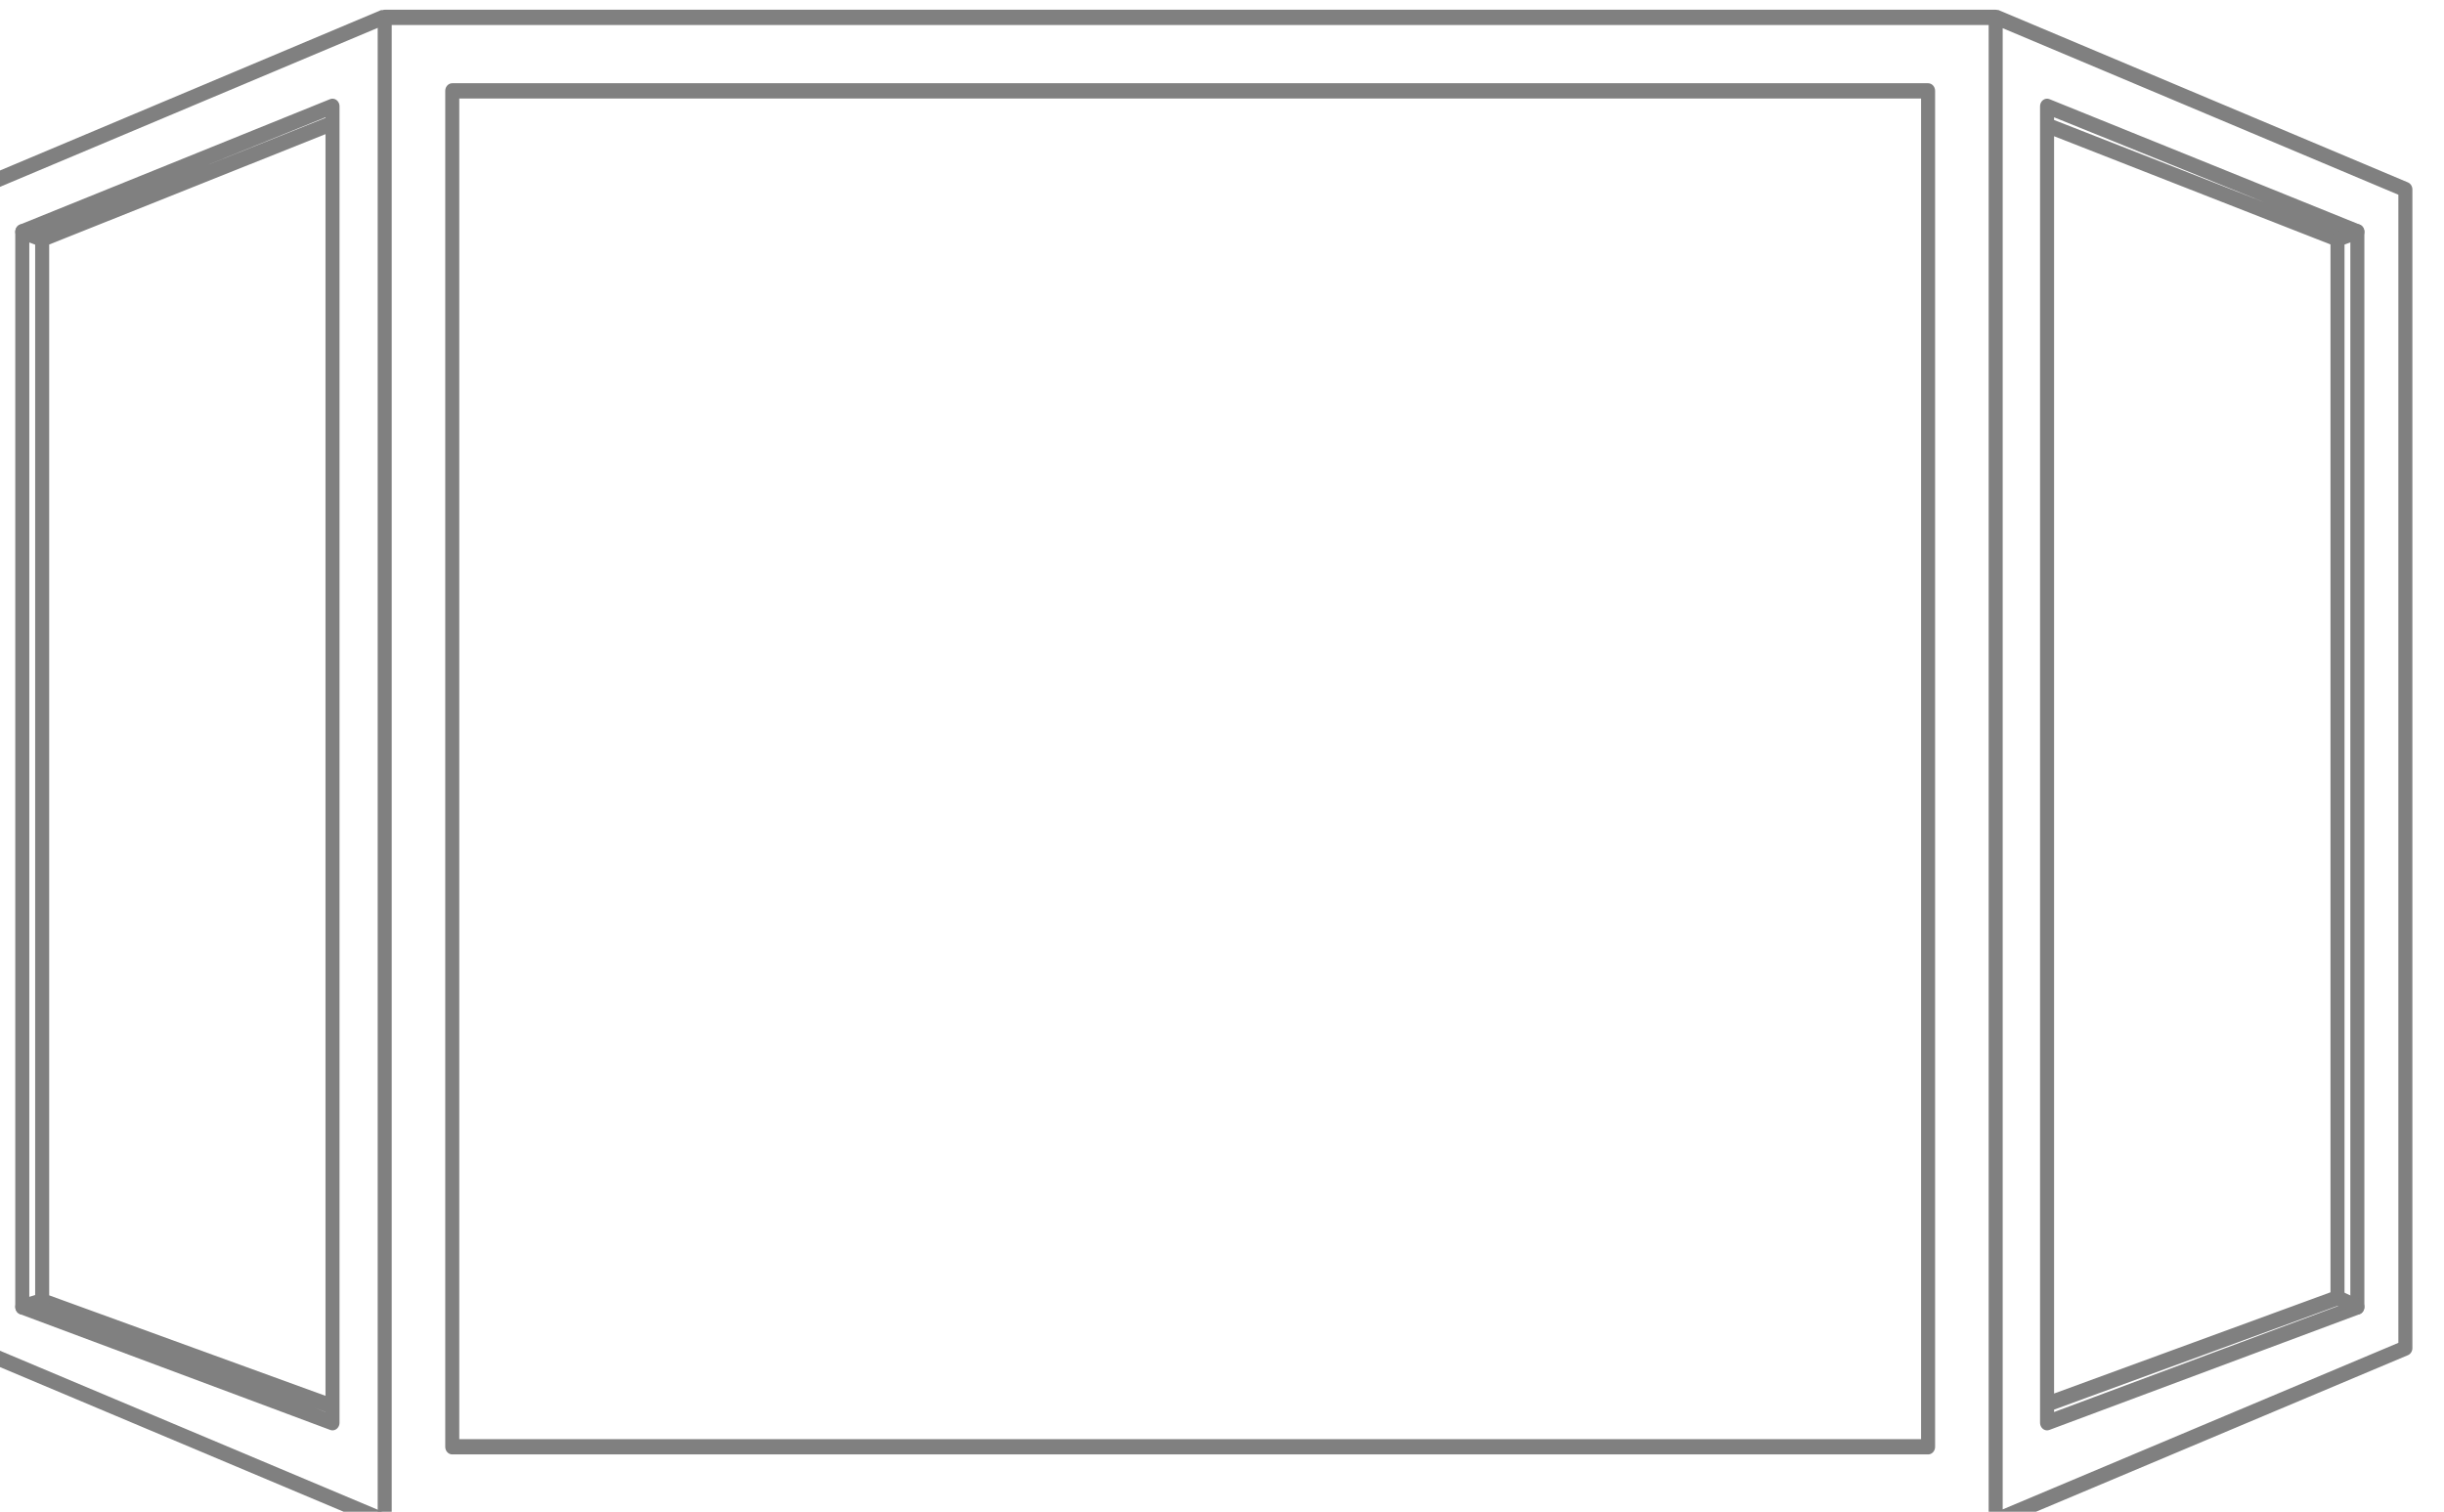 <?xml version="1.0" encoding="UTF-8" standalone="no"?>
<!-- Created with Inkscape (http://www.inkscape.org/) -->

<svg
   xmlns:dc="http://purl.org/dc/elements/1.1/"
   xmlns:cc="http://creativecommons.org/ns#"
   xmlns:rdf="http://www.w3.org/1999/02/22-rdf-syntax-ns#"
   xmlns:svg="http://www.w3.org/2000/svg"
   xmlns="http://www.w3.org/2000/svg"
   xmlns:sodipodi="http://sodipodi.sourceforge.net/DTD/sodipodi-0.dtd"
   xmlns:inkscape="http://www.inkscape.org/namespaces/inkscape"
   width="18.185mm"
   height="11.251mm"
   viewBox="0 0 18.185 11.251"
   version="1.1"
   id="svg830"
   inkscape:version="0.92.3 (2405546, 2018-03-11)"
   sodipodi:docname="bay.svg">
  <defs
     id="defs824" />
  <sodipodi:namedview
     id="base"
     pagecolor="#ffffff"
     bordercolor="#666666"
     borderopacity="1.0"
     inkscape:pageopacity="0.0"
     inkscape:pageshadow="2"
     inkscape:zoom="0.35"
     inkscape:cx="-75.714286"
     inkscape:cy="560"
     inkscape:document-units="mm"
     inkscape:current-layer="layer1"
     showgrid="false"
     inkscape:window-width="2560"
     inkscape:window-height="1377"
     inkscape:window-x="1912"
     inkscape:window-y="-8"
     inkscape:window-maximized="1" />
  <g
     inkscape:label="Layer 1"
     inkscape:groupmode="layer"
     id="layer1"
     transform="translate(0,-285.749)">
    <g
       id="g1597"
       transform="matrix(0.261,0,0,0.284,-133.159,128.275)">
      <g
         id="g1599"
         transform="translate(523.081,556.867)">
        <path
           d="M 0,0 H 42.073 V 35.533 H 0 Z M -1.926,37.458 H 44 V -1.926 H -1.926 Z M 54.311,3.693 v 28.175 l -8.846,3.034 V 0.405 Z M 43.993,37.468 55.68,32.946 V 2.585 L 43.993,-1.937 m 1.472,2.841 8.28,2.98 v 27.744 l -8.27,2.784"
           style="fill:none;stroke:#808080;stroke-width:0.4;stroke-linecap:butt;stroke-linejoin:round;stroke-miterlimit:4;stroke-dasharray:none;stroke-opacity:1"
           id="path1601"
           inkscape:connector-curvature="0" />
      </g>
    </g>
    <g
       id="g1603"
       transform="matrix(0.261,0,0,0.284,-133.159,128.275)">
      <g
         id="g1605"
         transform="translate(576.826,560.751)">
        <path
           d="M 0,0 0.566,-0.191 M 0,27.744 0.566,27.983"
           style="fill:none;stroke:#808080;stroke-width:0.4;stroke-linecap:round;stroke-linejoin:round;stroke-miterlimit:4;stroke-dasharray:none;stroke-opacity:1"
           id="path1607"
           inkscape:connector-curvature="0" />
      </g>
    </g>
    <g
       id="g1609"
       transform="matrix(0.261,0,0,0.284,-133.159,128.275)">
      <g
         id="g1611"
         transform="translate(519.667,557.272)">
        <path
           d="M 0,0 V 34.497 L -8.844,31.462 V 3.288 Z M 1.475,-2.342 -10.214,2.18 V 32.541 L 1.475,37.063 M -0.003,0.444 -8.277,3.482 v 27.821 l 8.274,2.766"
           style="fill:none;stroke:#808080;stroke-width:0.4;stroke-linecap:butt;stroke-linejoin:round;stroke-miterlimit:4;stroke-dasharray:none;stroke-opacity:1"
           id="path1613"
           inkscape:connector-curvature="0" />
      </g>
    </g>
    <g
       id="g1615"
       transform="matrix(0.261,0,0,0.284,-133.159,128.275)">
      <g
         id="g1617"
         transform="translate(511.39,560.754)">
        <path
           d="M 0,0 -0.566,-0.194 M 0,27.821 -0.566,27.98"
           style="fill:none;stroke:#808080;stroke-width:0.4;stroke-linecap:round;stroke-linejoin:round;stroke-miterlimit:4;stroke-dasharray:none;stroke-opacity:1"
           id="path1619"
           inkscape:connector-curvature="0" />
      </g>
    </g>
  </g>
</svg>
